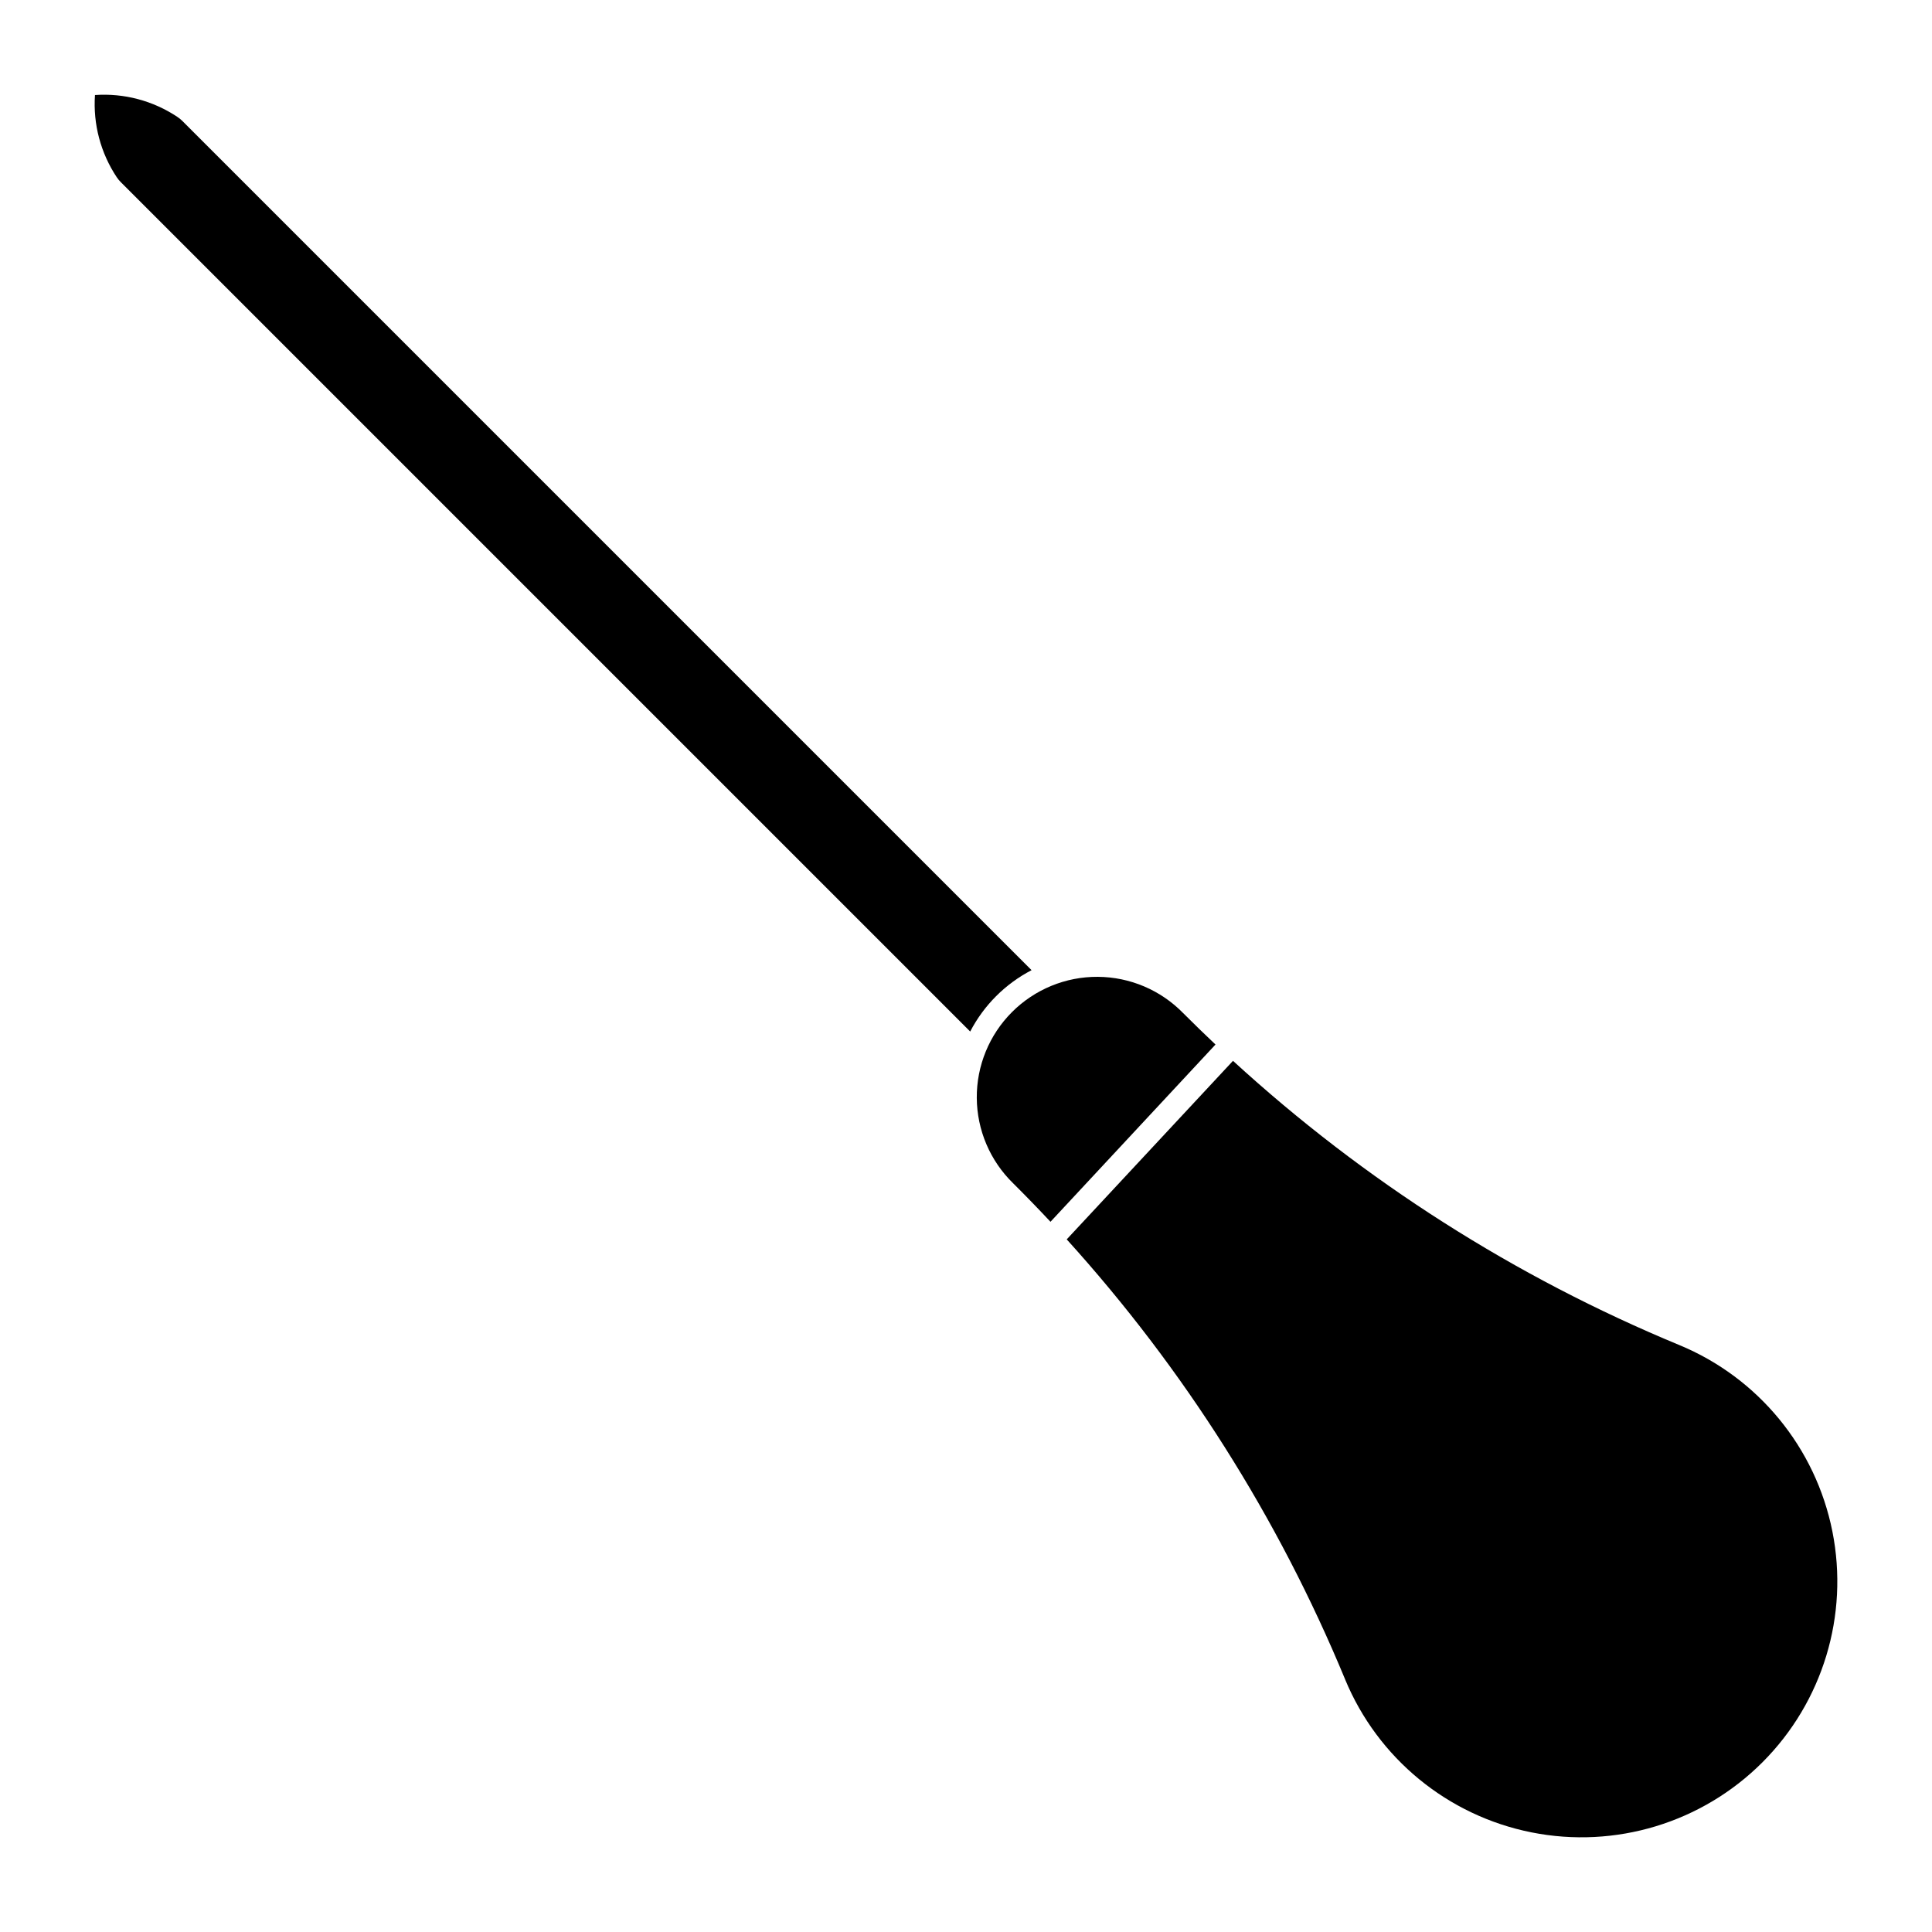<?xml version="1.0" encoding="UTF-8"?>
<!-- Uploaded to: ICON Repo, www.svgrepo.com, Generator: ICON Repo Mixer Tools -->
<svg fill="#000000" width="800px" height="800px" version="1.1" viewBox="144 144 512 512" xmlns="http://www.w3.org/2000/svg">
 <g>
  <path d="m176.04 192.3 225.07 225.07c3.621-6.965 9.301-12.645 16.266-16.266l-225.07-225.07c-0.406-0.398-0.852-0.762-1.328-1.074-6.434-4.277-14.102-6.312-21.809-5.777-0.531 7.707 1.504 15.371 5.785 21.805 0.316 0.473 0.684 0.914 1.09 1.312z"/>
  <path d="m466.12 420.81c-2.891-2.727-5.742-5.5-8.555-8.312-5.949-6.106-14.102-9.574-22.629-9.629-8.527-0.055-16.719 3.312-22.75 9.344-6.027 6.031-9.387 14.227-9.328 22.754 0.059 8.527 3.531 16.676 9.645 22.625 3.356 3.34 6.652 6.738 9.887 10.195z"/>
  <path d="m500.46 589.04c8.664 20.926 27.203 36.141 49.414 40.559 22.211 4.422 45.16-2.539 61.172-18.555 16.016-16.012 22.977-38.961 18.559-61.172-4.422-22.211-19.637-40.75-40.559-49.414-43.527-18.008-83.562-43.5-118.29-75.324l-44.066 47.312c31.105 34.34 56.062 73.781 73.773 116.59z"/>
 </g>
</svg>